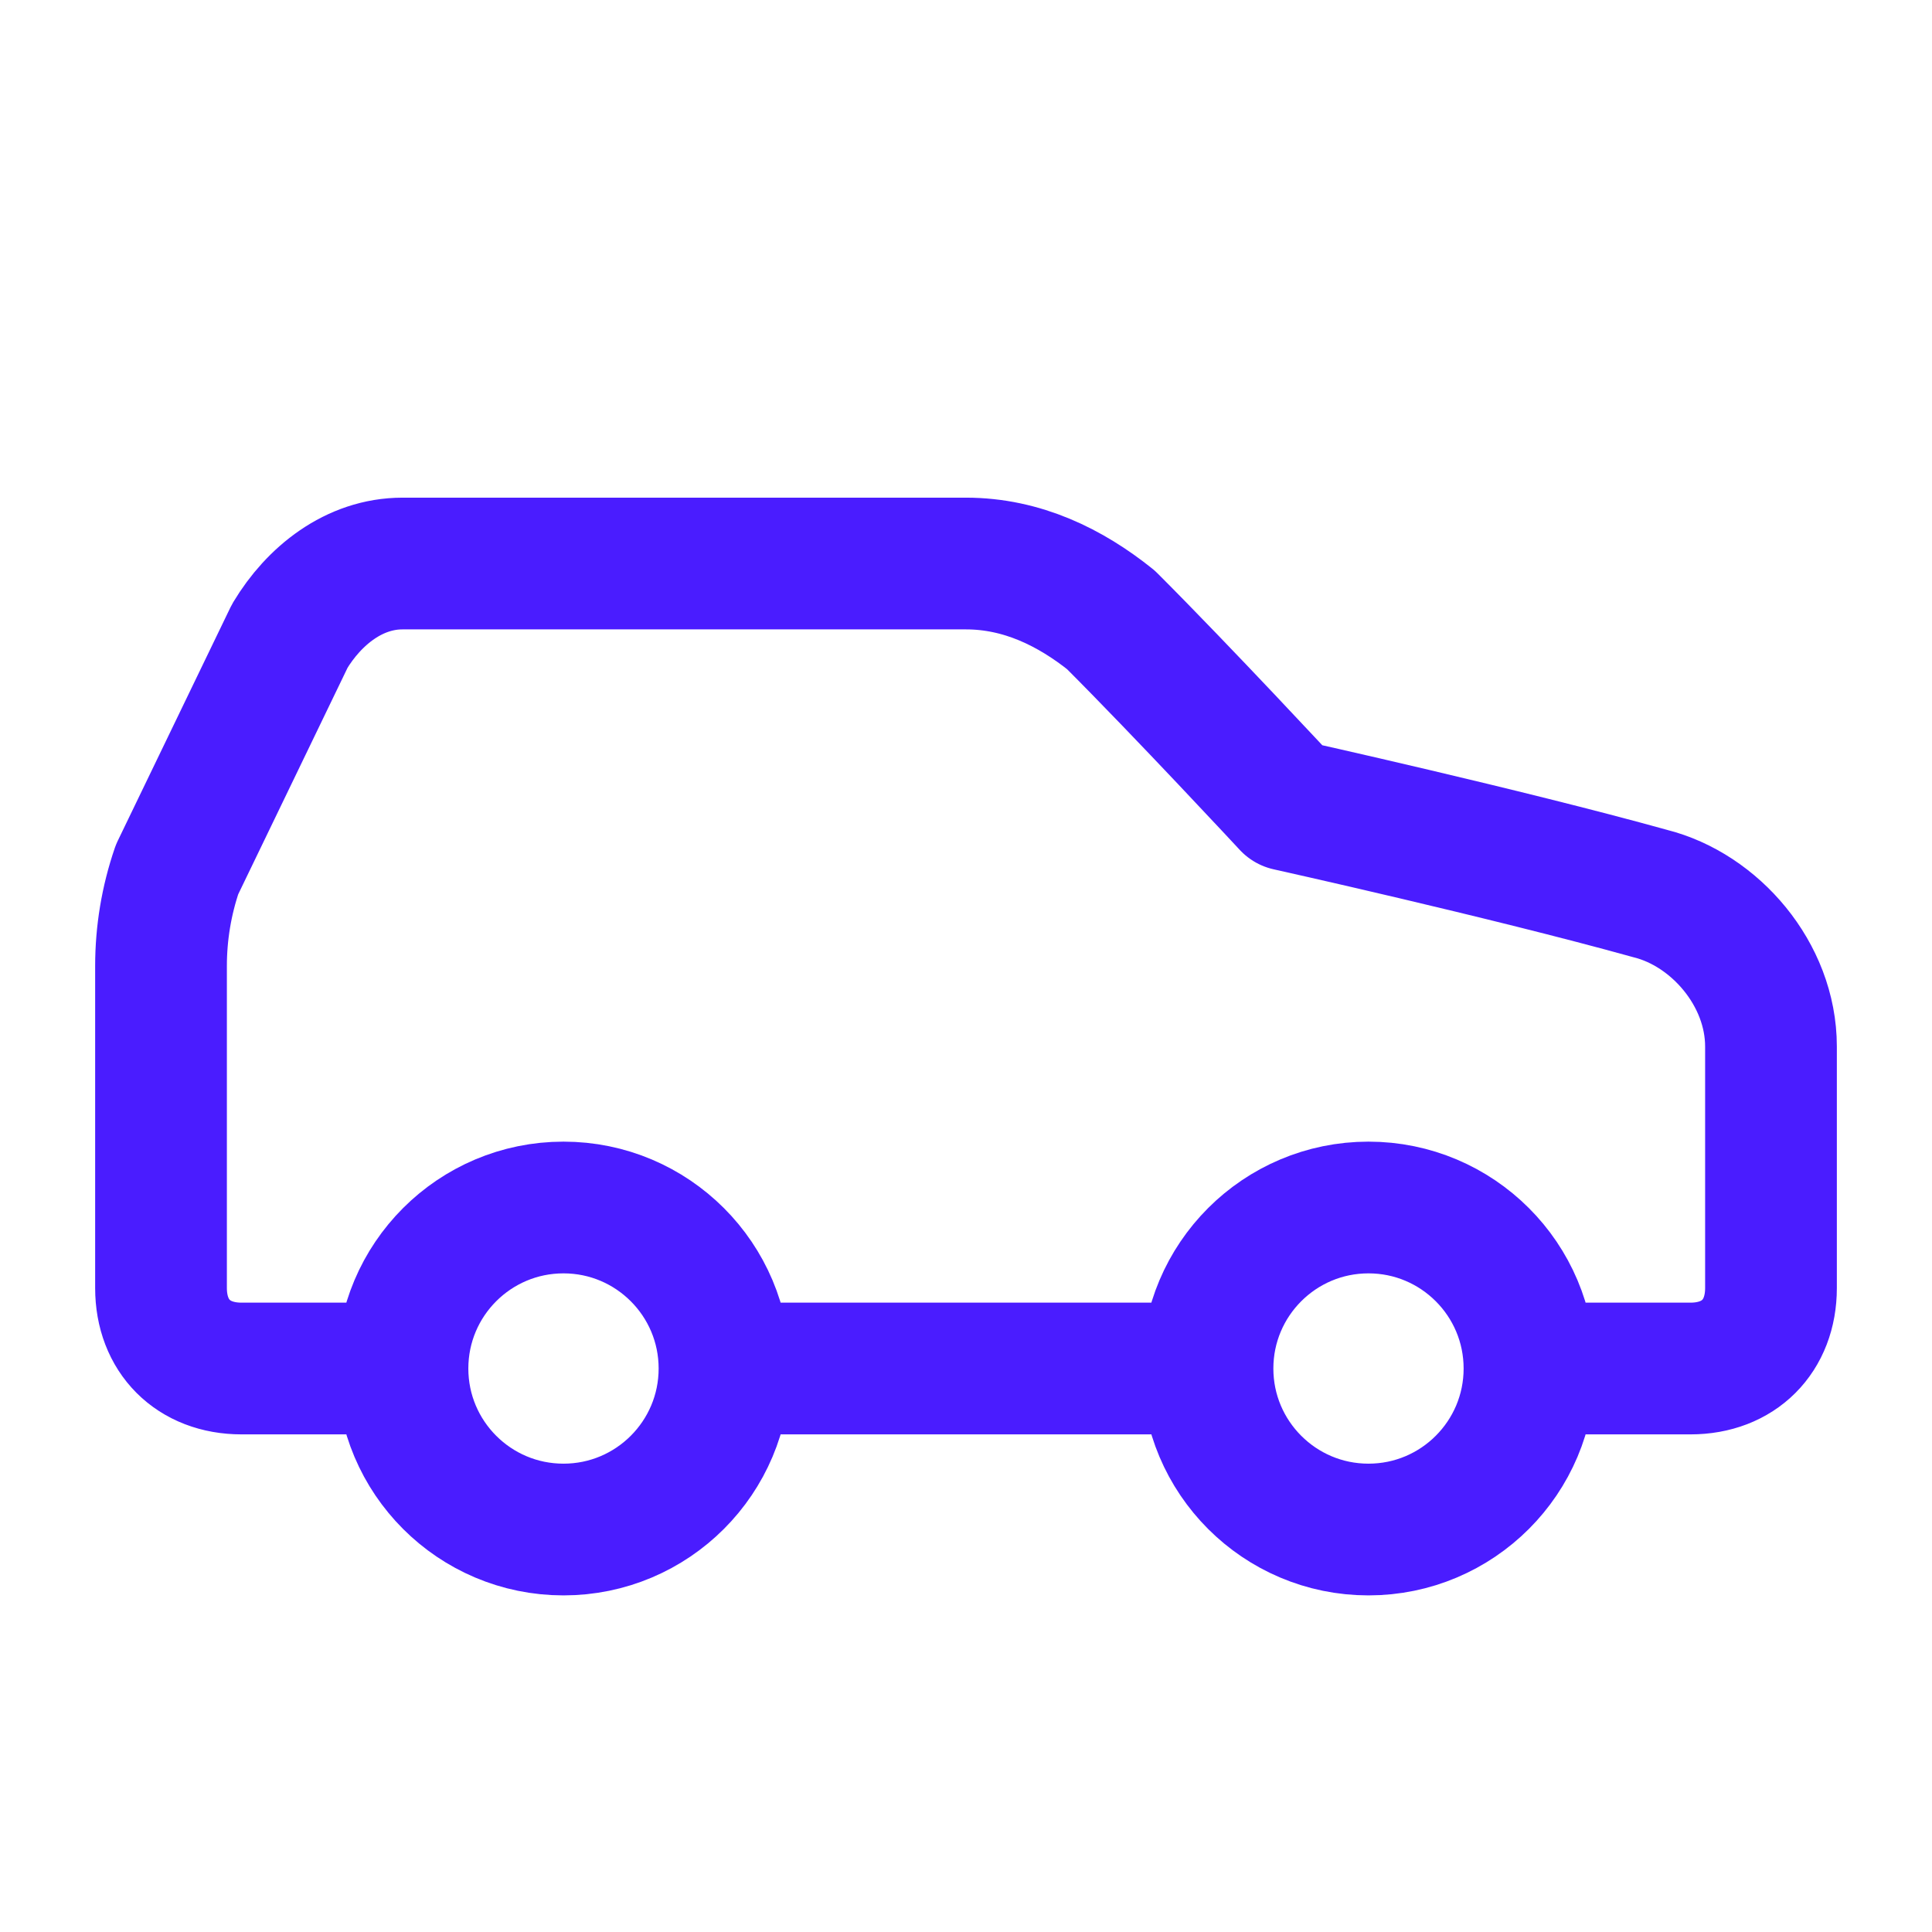 <svg width="44" height="44" viewBox="0 0 44 44" fill="none" xmlns="http://www.w3.org/2000/svg">
<path d="M34.833 31.167H38.5C39.6 31.167 40.333 30.433 40.333 29.334V23.834C40.333 22.183 39.05 20.717 37.583 20.35C34.283 19.433 29.333 18.334 29.333 18.334C29.333 18.334 26.95 15.767 25.3 14.117C24.383 13.383 23.283 12.834 22 12.834H9.166C8.066 12.834 7.15 13.567 6.6 14.483L4.033 19.8C3.79 20.508 3.667 21.252 3.667 22V29.334C3.667 30.433 4.4 31.167 5.5 31.167H9.166M34.833 31.167C34.833 33.192 33.191 34.834 31.166 34.834C29.142 34.834 27.5 33.192 27.5 31.167M34.833 31.167C34.833 29.142 33.191 27.5 31.166 27.5C29.142 27.5 27.5 29.142 27.5 31.167M9.166 31.167C9.166 33.192 10.808 34.834 12.833 34.834C14.858 34.834 16.5 33.192 16.5 31.167M9.166 31.167C9.166 29.142 10.808 27.5 12.833 27.5C14.858 27.5 16.5 29.142 16.5 31.167M16.5 31.167L27.5 31.167" stroke="#4A1CFF" stroke-width="3" stroke-linecap="round" stroke-linejoin="round"/>
</svg>

